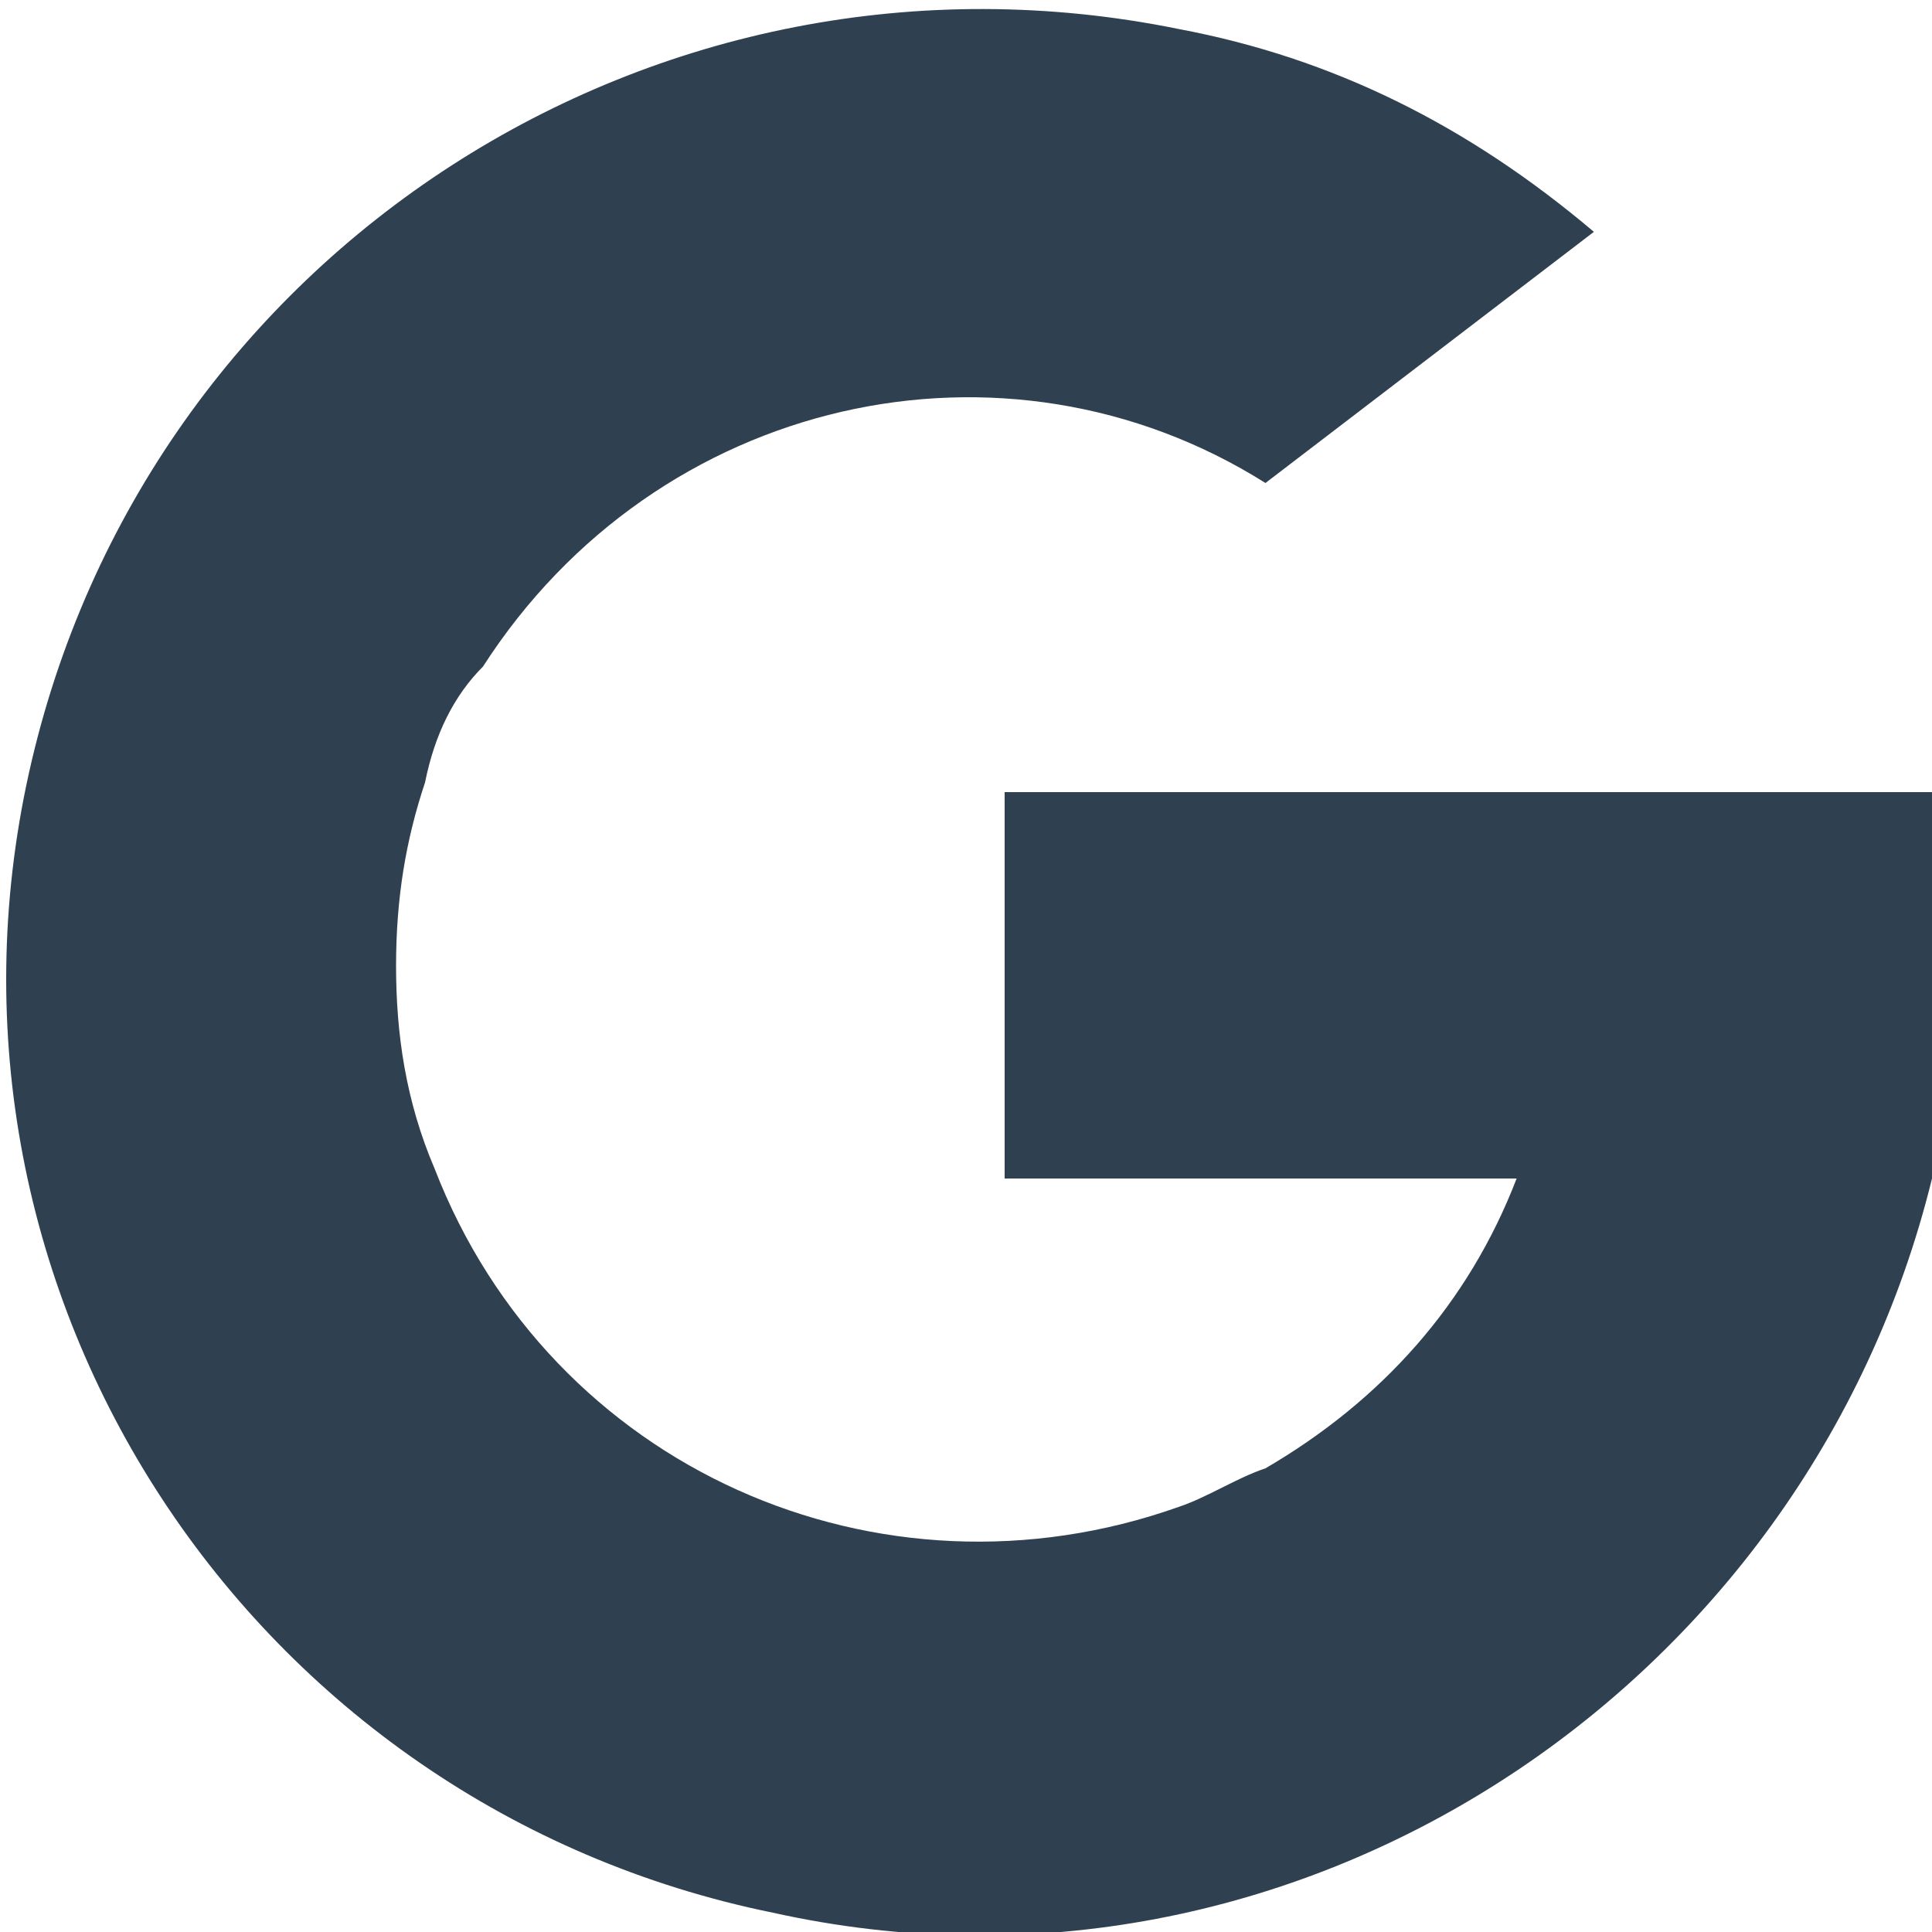 <?xml version="1.0" encoding="UTF-8"?> <svg xmlns="http://www.w3.org/2000/svg" xmlns:xlink="http://www.w3.org/1999/xlink" version="1.1" id="Layer_1" x="0px" y="0px" viewBox="0 0 20 20" style="enable-background:new 0 0 20 20;" xml:space="preserve"> <style type="text/css"> .st0{fill:#2F4151;} </style> <path class="st0" d="M4.4,8.1C4.2,8.7,4.1,9.3,4.1,10c0,0.7,0.1,1.4,0.4,2.1c1.2,3.1,4.6,4.6,7.7,3.5c0.3-0.1,0.6-0.3,0.9-0.4l0,0 c1.2-0.7,2.1-1.7,2.6-3h-5.3v-4h9.6c0.3,1.3,0.3,2.7,0,4C18.7,17.5,13.4,21,8,19.8C2.6,18.7-0.9,13.4,0.3,8s6.5-8.8,11.9-7.7 c1.6,0.3,3,1,4.3,2.1L13.1,5C10.4,3.3,6.8,4.1,5,6.9C4.7,7.2,4.5,7.6,4.4,8.1z"></path> </svg> 